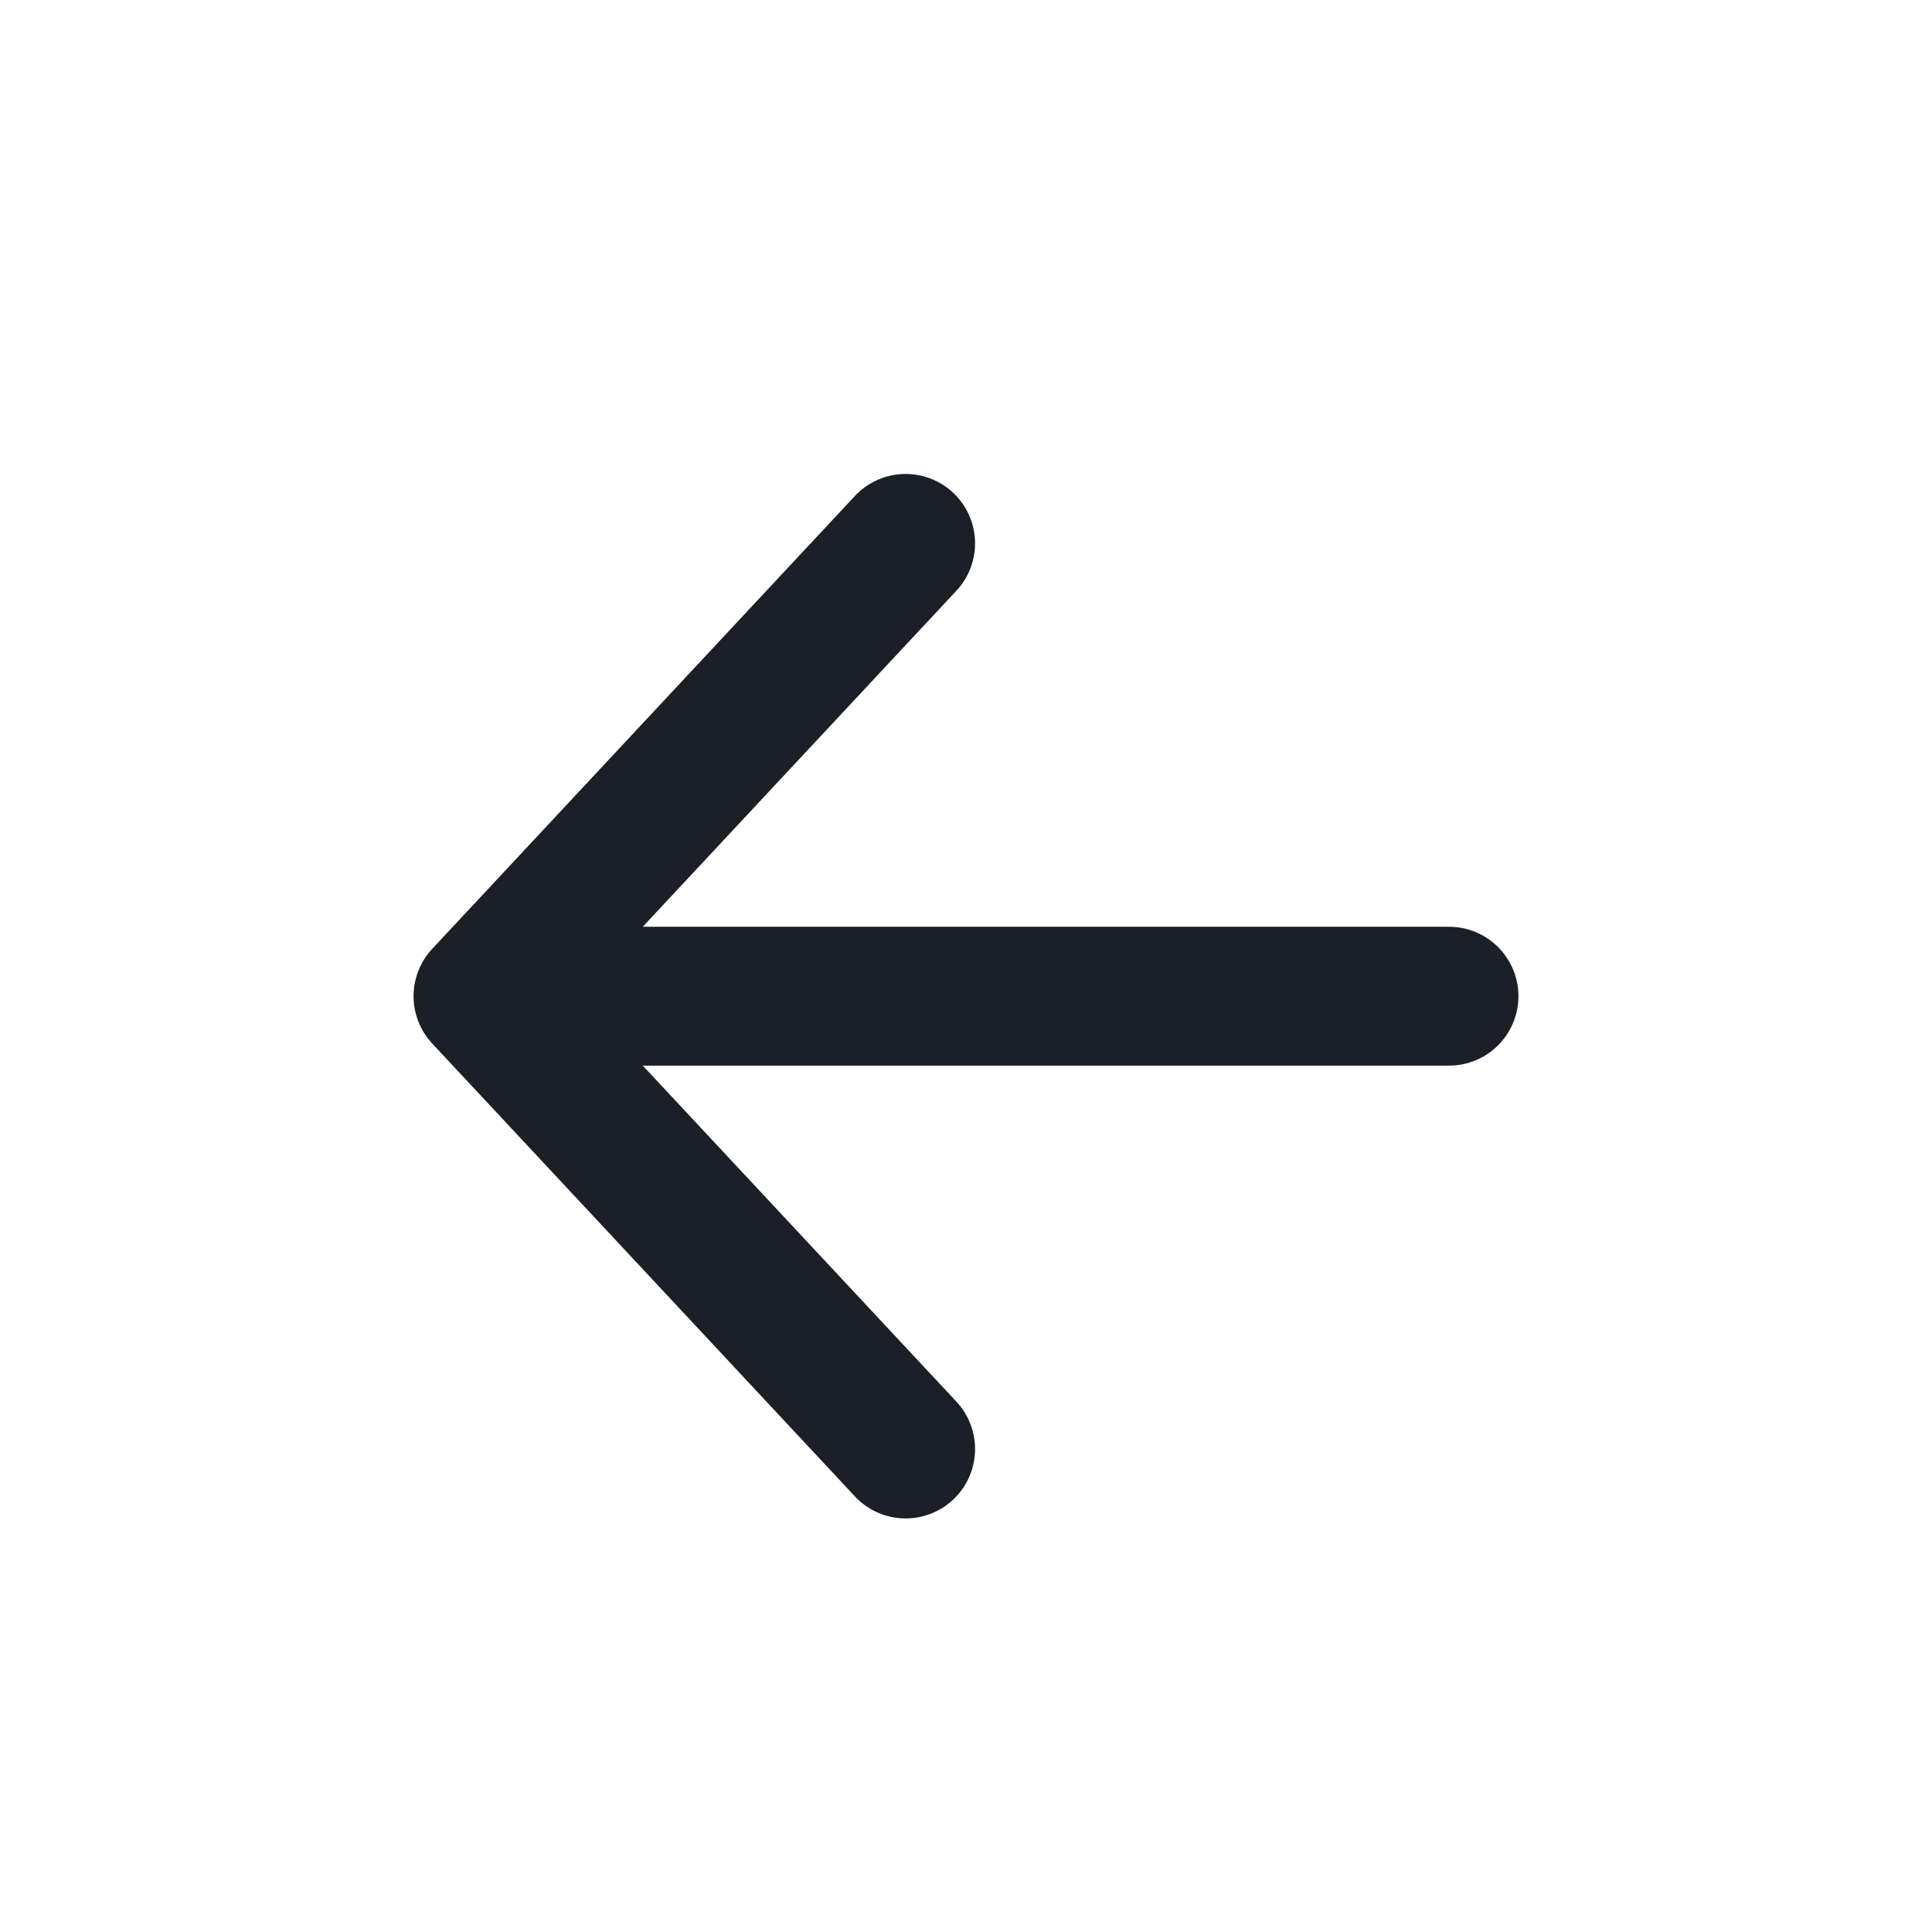 <svg width="32" height="32" viewBox="0 0 32 32" fill="none" xmlns="http://www.w3.org/2000/svg">
<g id="material-symbols:close-rounded">
<path id="Vector" d="M15 9L8 16.5M8 16.5L15 24M8 16.5H24" stroke="#1B1F27" stroke-width="2.3" stroke-linecap="round" stroke-linejoin="round"/>
</g>
</svg>
